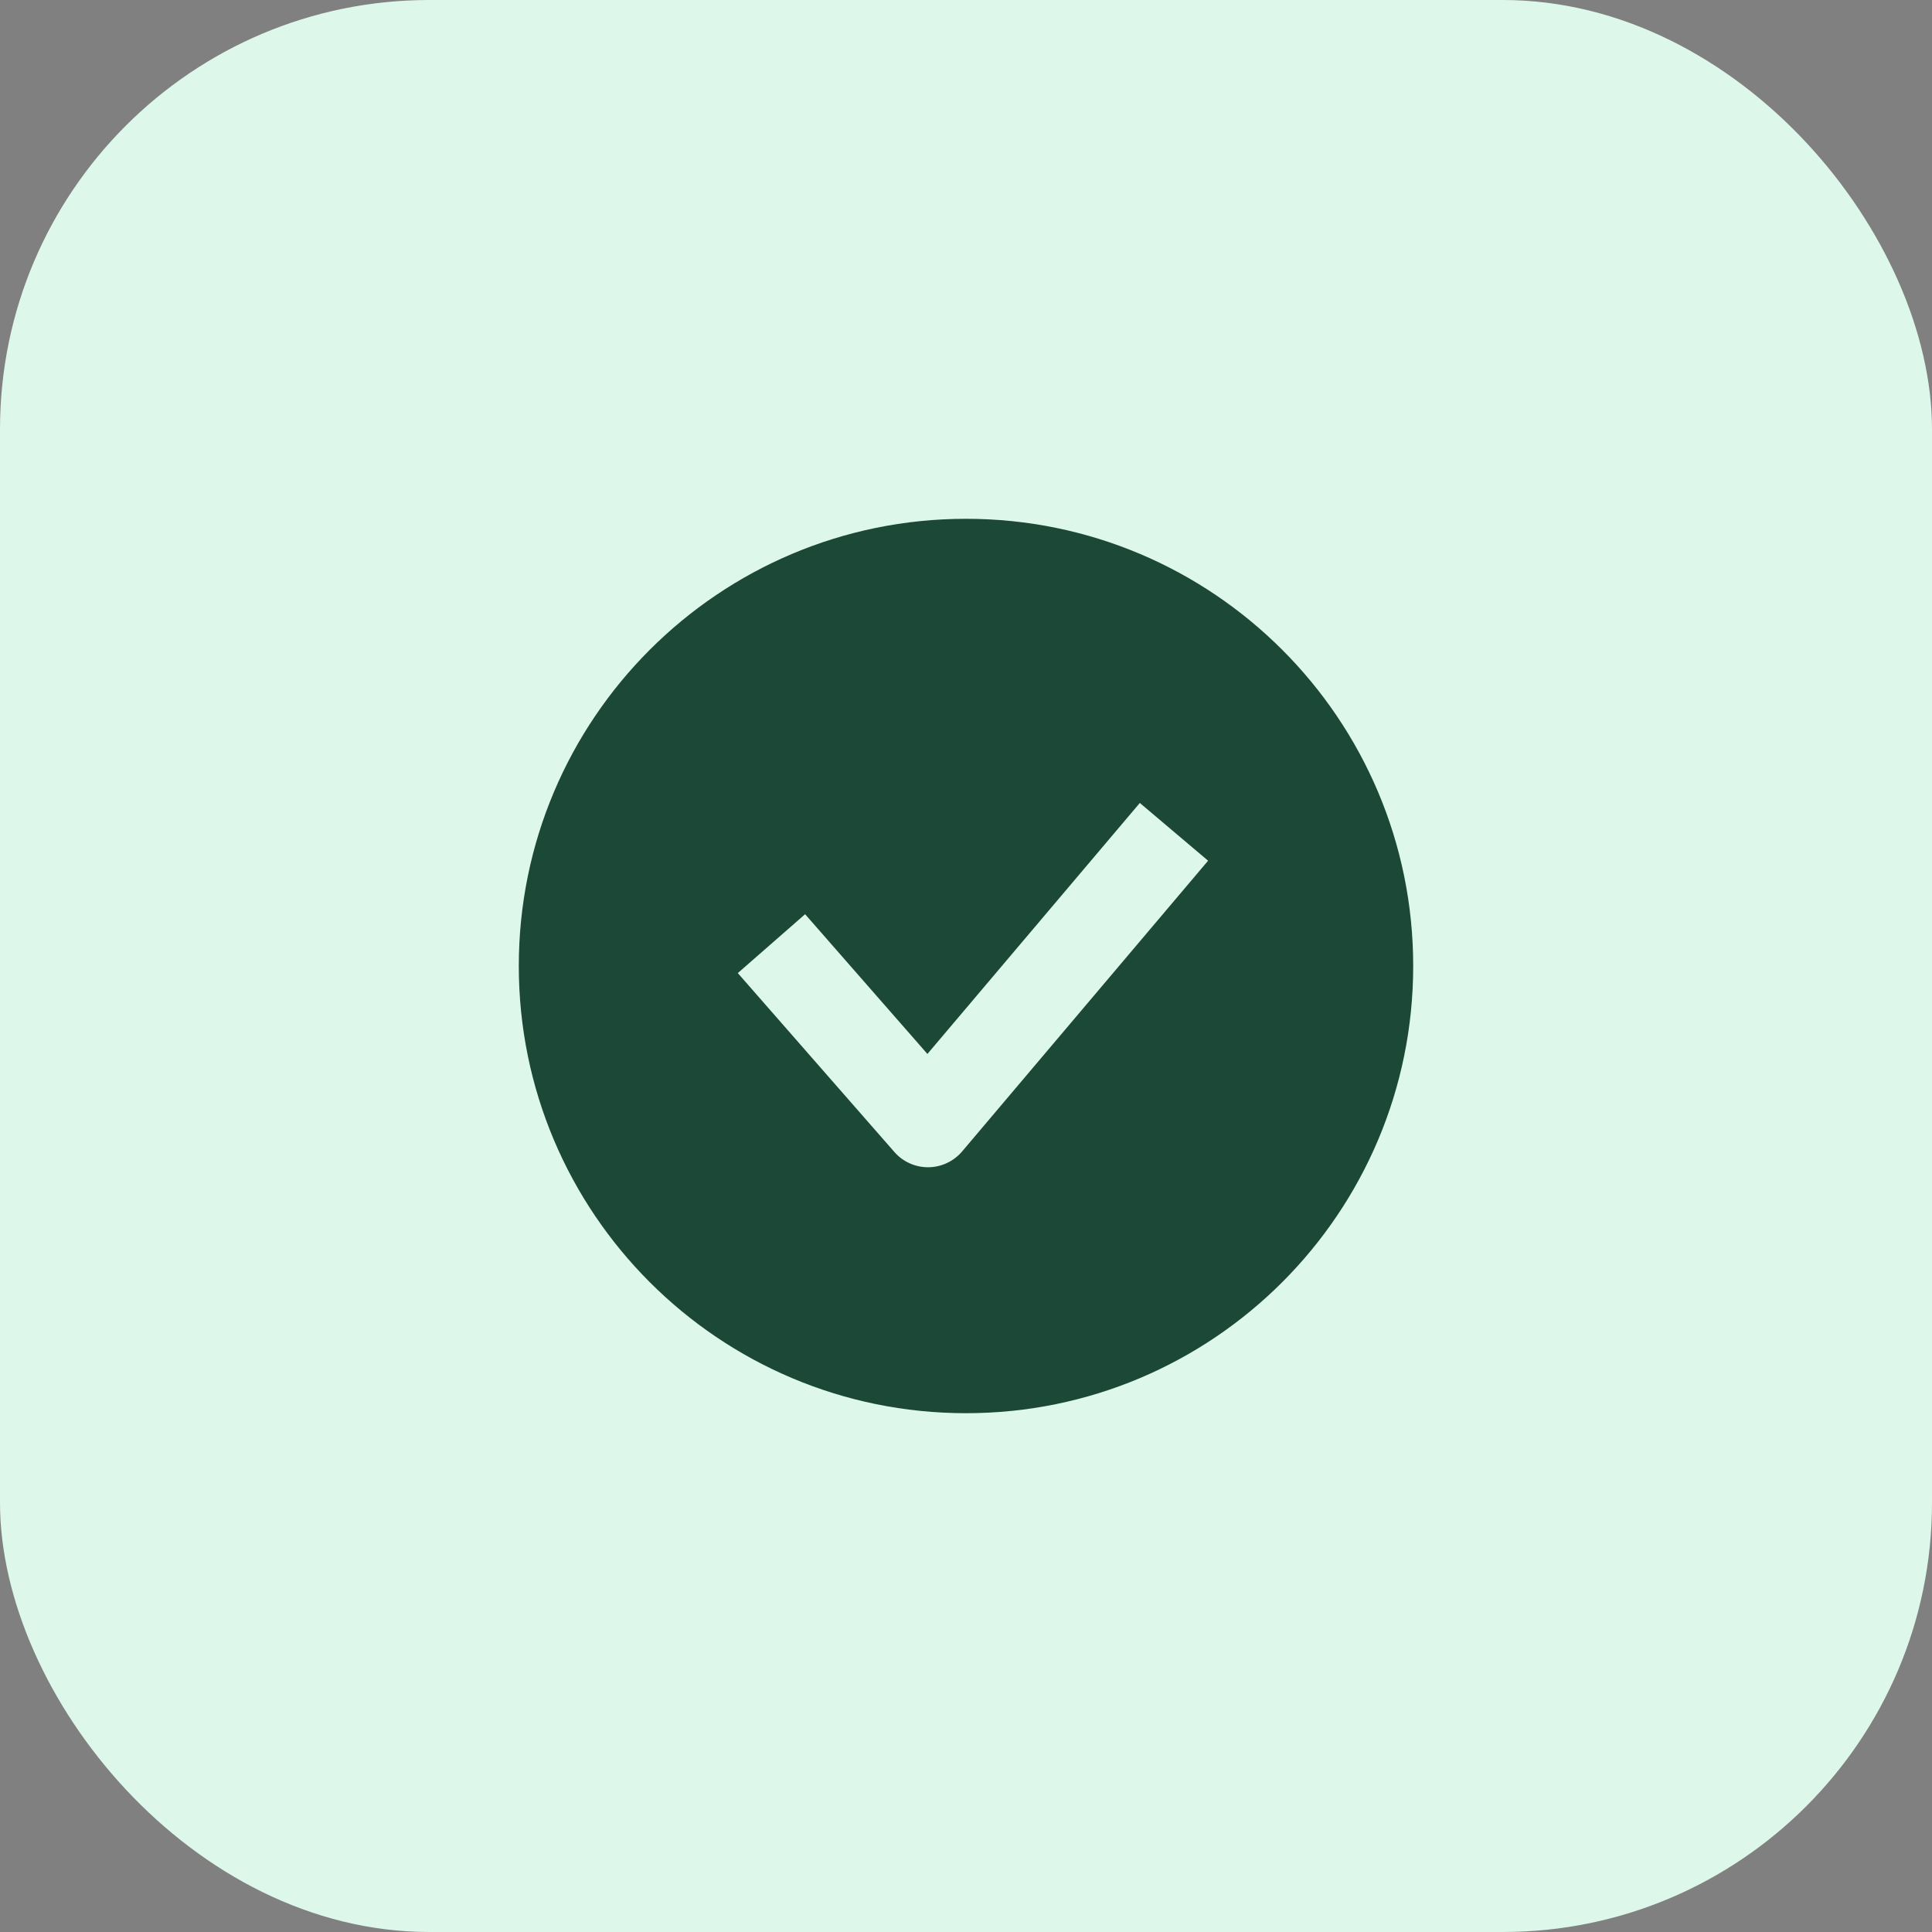 <?xml version="1.0" encoding="UTF-8"?> <svg xmlns="http://www.w3.org/2000/svg" width="36" height="36" viewBox="0 0 36 36" fill="none"><rect x="0" y="0" width="36" height="36" fill="#808080" stroke="none"/><rect width="36" height="36" rx="8" fill="#DEF7EB"></rect><path fill-rule="evenodd" clip-rule="evenodd" d="M18 26.333C22.602 26.333 26.333 22.602 26.333 18C26.333 13.398 22.602 9.667 18 9.667C13.398 9.667 9.667 13.398 9.667 18C9.667 22.602 13.398 26.333 18 26.333ZM17.928 21.455L22.511 16.038L21.239 14.962L17.281 19.639L15.002 17.035L13.748 18.132L16.665 21.465C16.824 21.648 17.056 21.752 17.299 21.75C17.541 21.748 17.771 21.64 17.928 21.455Z" fill="#1C4937"></path></svg> 